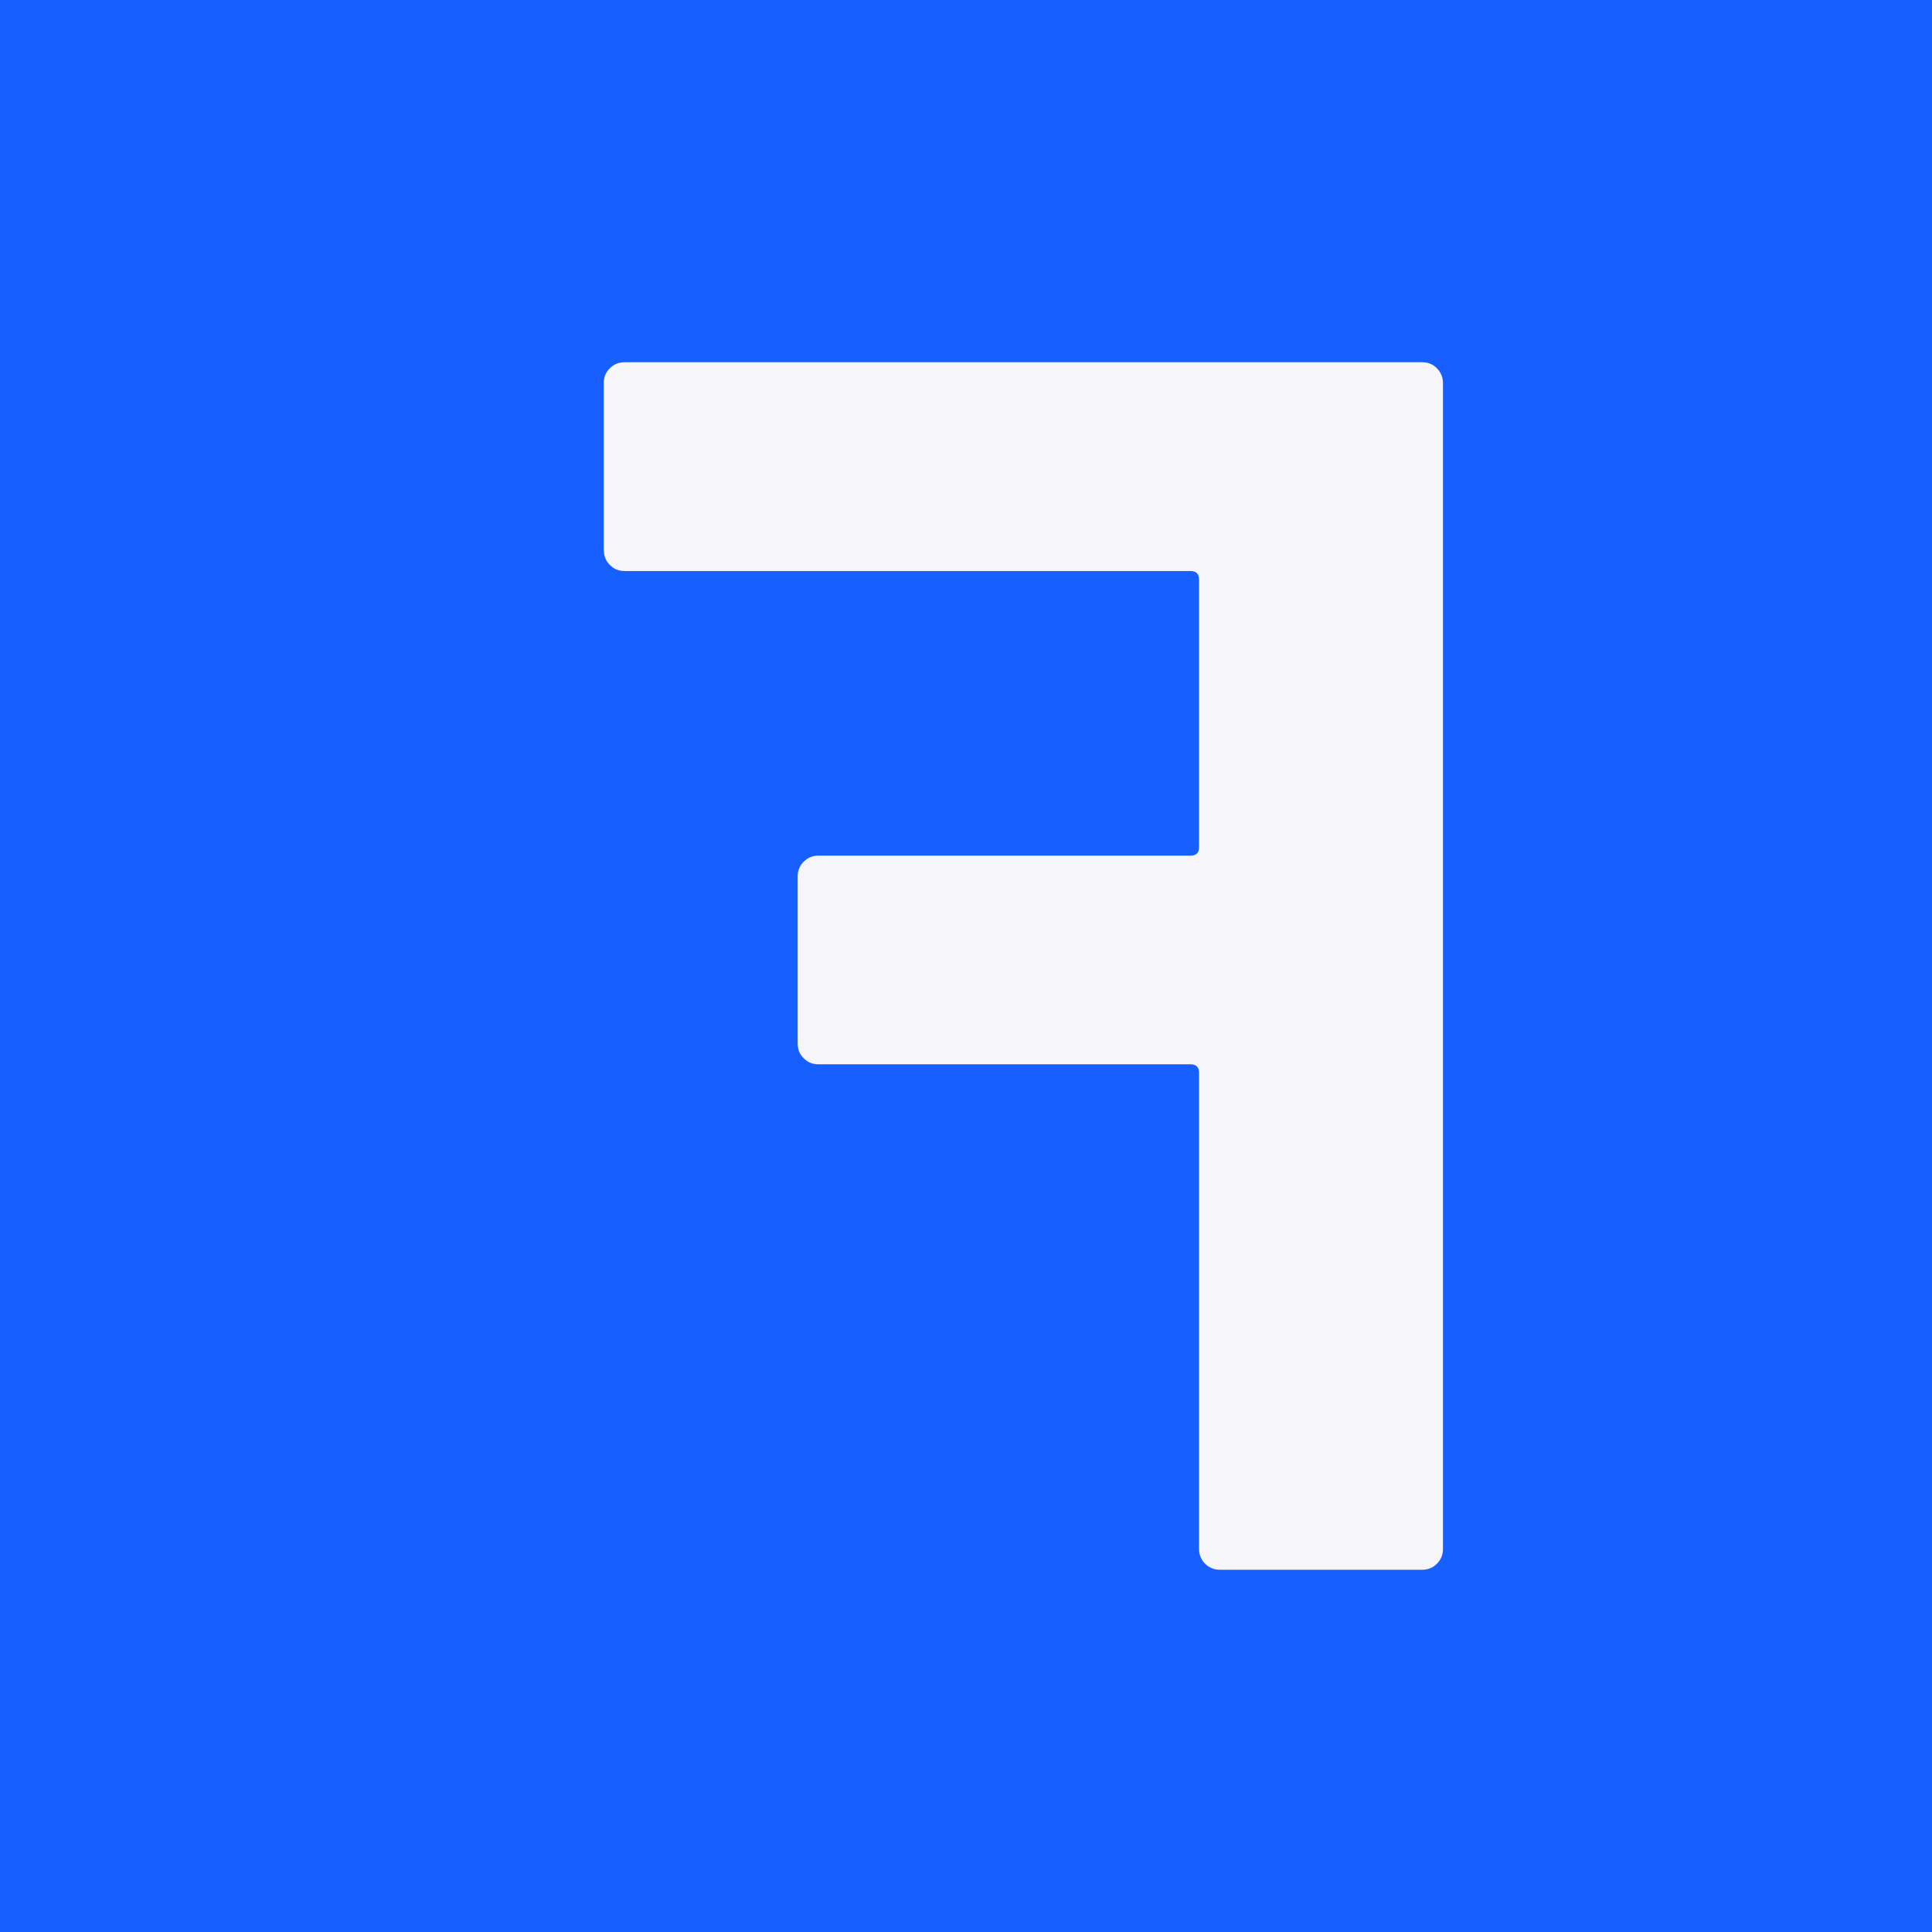 <svg width="16" height="16" viewBox="0 0 16 16" fill="none" xmlns="http://www.w3.org/2000/svg">
<rect x="0" y="0" width="16" height="16" fill="#333333" stroke="none"/>
<g clip-path="url(#clip0_4573_4787)">
<rect width="16" height="16" fill="white"/>
<rect x="-8" y="-8" width="32" height="32" fill="#175FFF"/>
<path d="M5 4.557V3.172C5 3.124 5.017 3.083 5.05 3.05C5.083 3.017 5.124 3 5.171 3H11.778C11.827 3 11.867 3.016 11.9 3.05C11.933 3.084 11.95 3.124 11.95 3.172V12.829C11.95 12.876 11.933 12.917 11.9 12.95C11.867 12.983 11.827 13 11.778 13H10.102C10.054 13 10.014 12.983 9.98 12.95C9.947 12.917 9.93 12.876 9.93 12.829V8.885C9.93 8.838 9.907 8.814 9.859 8.814H6.777C6.729 8.814 6.689 8.798 6.656 8.764C6.622 8.731 6.606 8.691 6.606 8.643V7.257C6.606 7.21 6.622 7.17 6.656 7.136C6.689 7.103 6.73 7.086 6.777 7.086H9.859C9.907 7.086 9.93 7.063 9.93 7.015V4.8C9.93 4.753 9.907 4.729 9.859 4.729H5.172C5.125 4.729 5.084 4.713 5.051 4.679C5.017 4.646 5.001 4.605 5.001 4.558L5 4.557Z" fill="#F5F5FA"/>
</g>
<defs>
<clipPath id="clip0_4573_4787">
<rect width="16" height="16" fill="white"/>
</clipPath>
</defs>
</svg>
